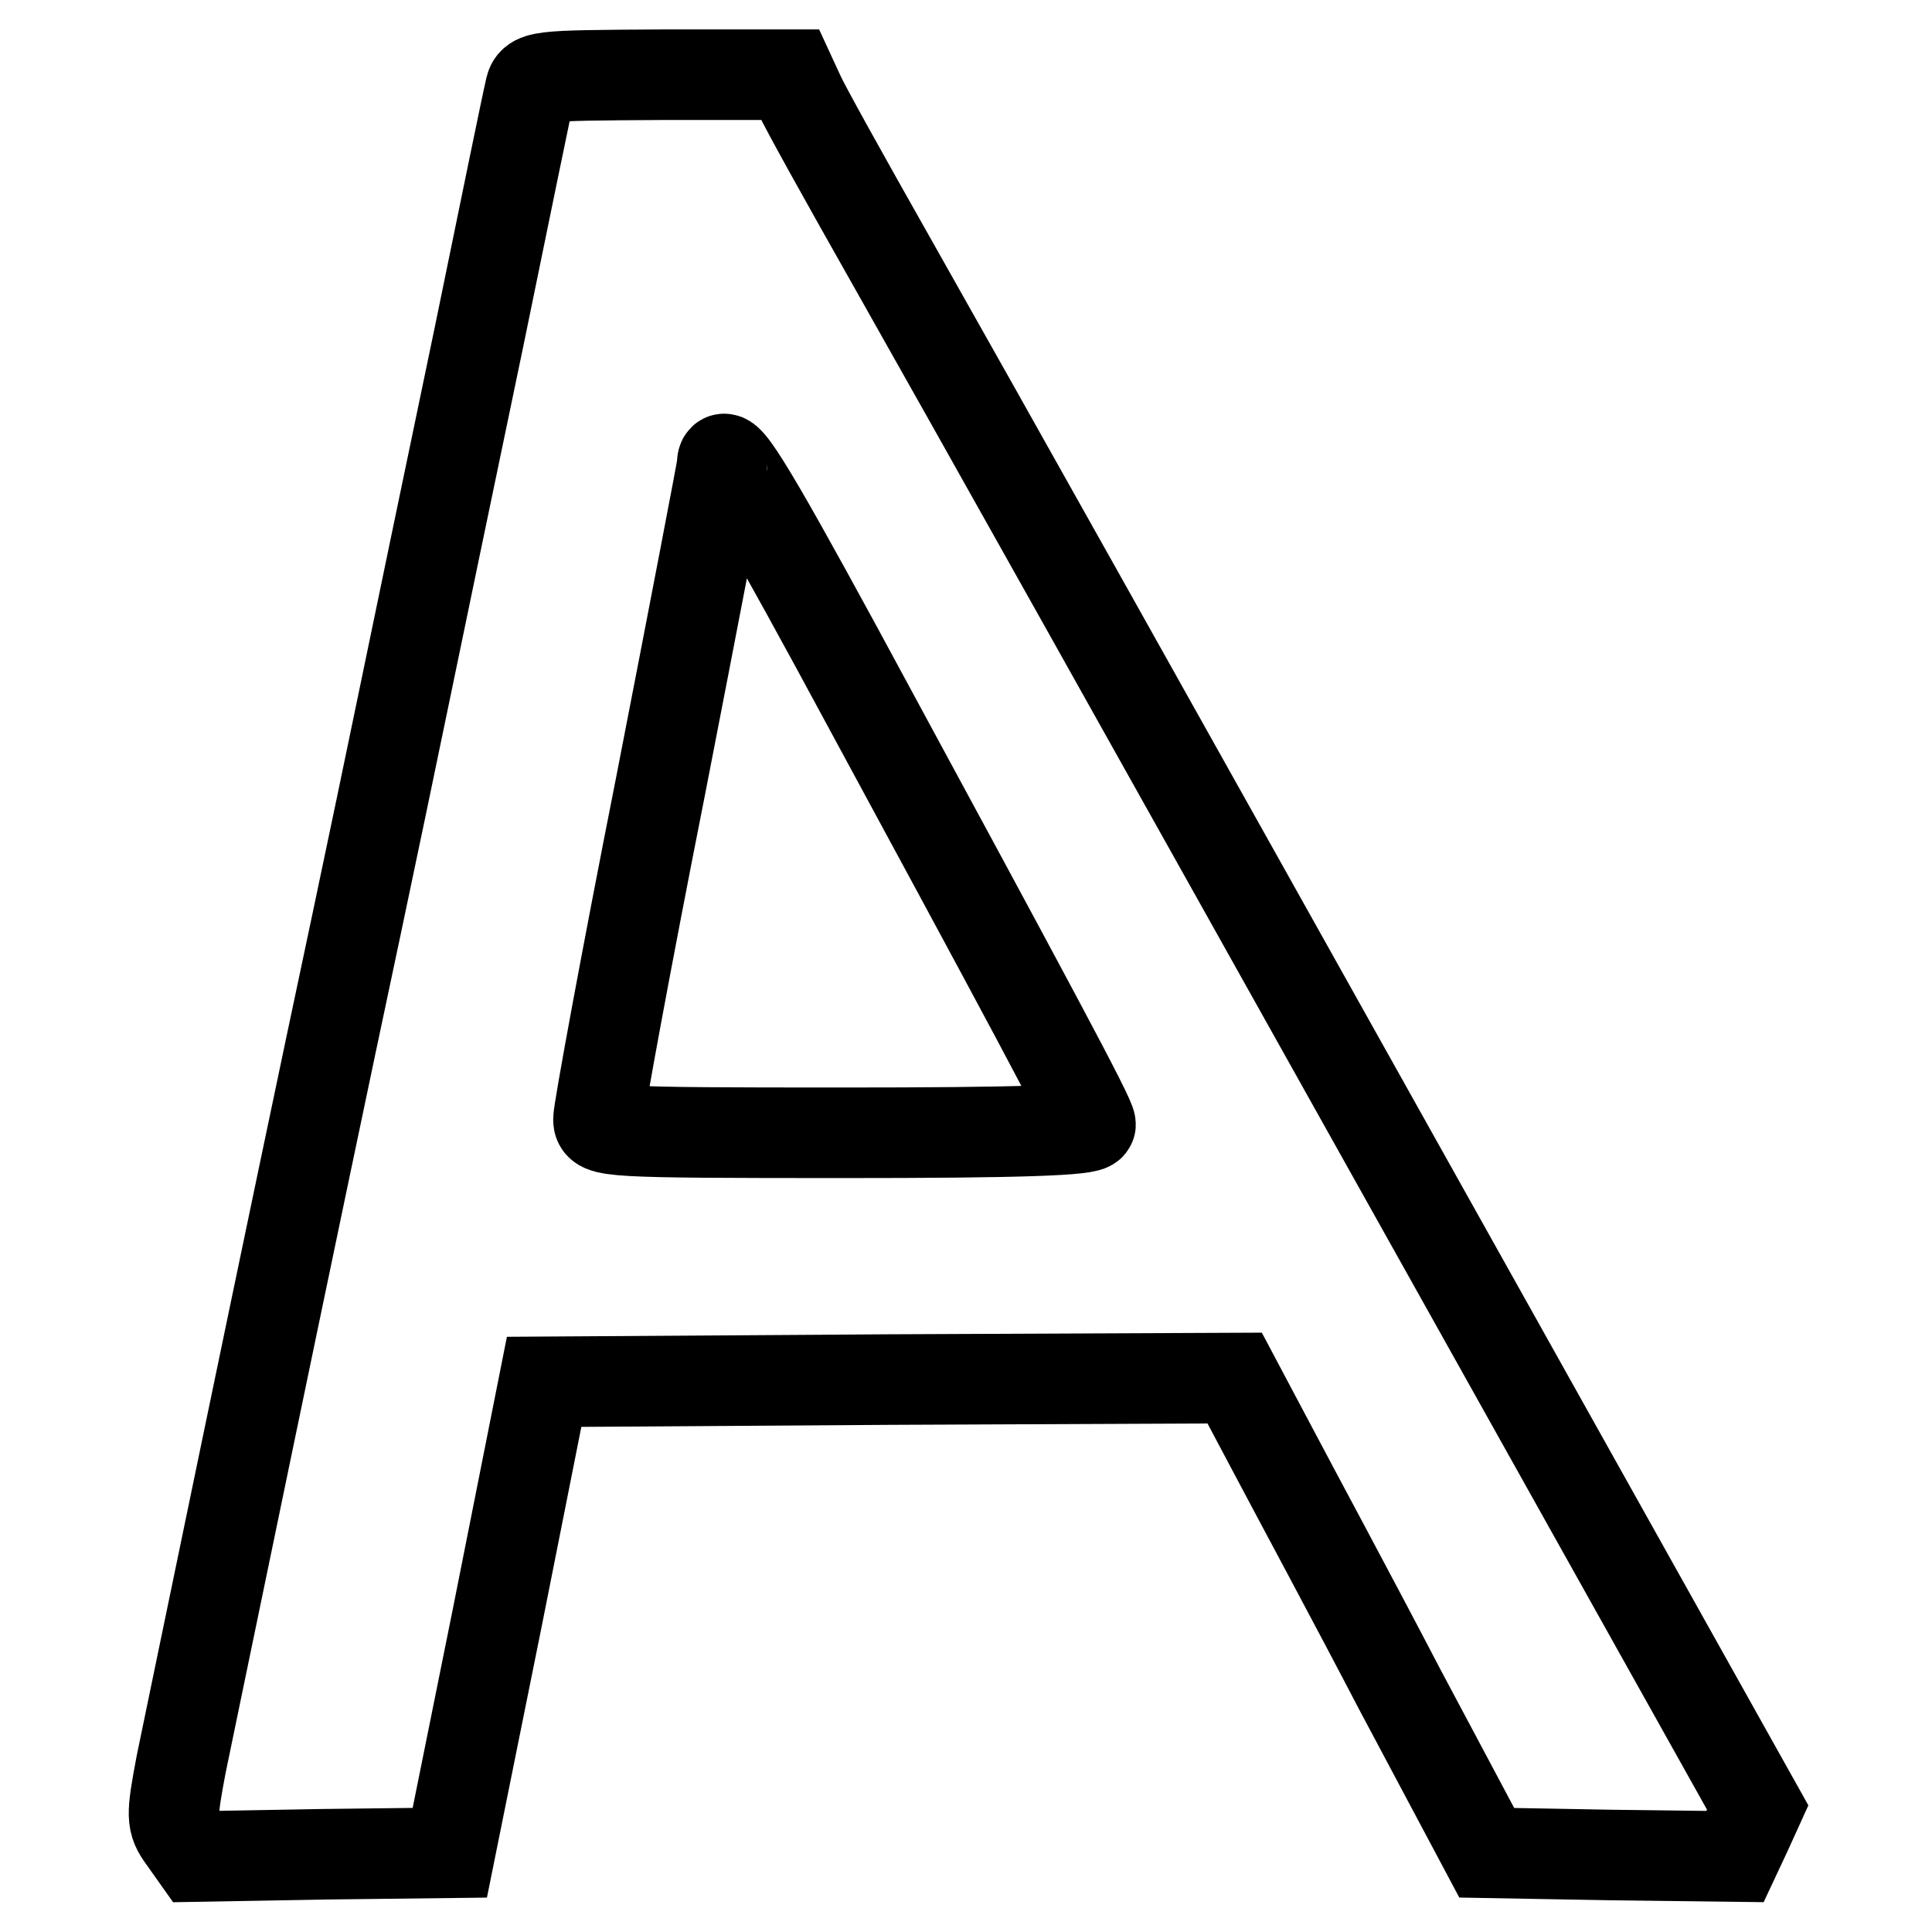 <?xml version="1.0" encoding="utf-8"?>
<!-- Svg Vector Icons : http://www.onlinewebfonts.com/icon -->
<!DOCTYPE svg PUBLIC "-//W3C//DTD SVG 1.1//EN" "http://www.w3.org/Graphics/SVG/1.1/DTD/svg11.dtd">
<svg version="1.1" xmlns="http://www.w3.org/2000/svg" xmlns:xlink="http://www.w3.org/1999/xlink" x="0px" y="0px" viewBox="0 0 256 256" enable-background="new 0 0 256 256" xml:space="preserve">
<g> <g> <path stroke-width="12" fill-opacity="0" stroke="#000000"  d="M70.2,12.1c-0.3,1.2-3.3,15.8-6.7,32.4c-9.3,44.5-11.4,55-16.2,77.7C38.3,164.5,25.5,226.6,24,233.8  c-1.3,6.9-1.3,7.6,0.3,9.8L26,246l16.8-0.3l16.8-0.2l6.3-31.2l6.2-31.2l45.7-0.3l45.8-0.2l5.2,9.8c2.9,5.5,10.5,19.6,16.7,31.5  l11.5,21.6l16.5,0.3l16.4,0.2l1.5-3.2l1.5-3.3l-38.6-69c-48.9-87.4-62.8-112.2-76.3-136.1c-6-10.6-11.4-20.3-12.1-21.9l-1.2-2.6  H87.8C70.8,10,70.6,10,70.2,12.1z M110.7,85.5c26,48,33.8,62.5,33.8,63.5c0,0.8-9.9,1.1-32.6,1.1c-31.7,0-32.6-0.1-32.6-1.8  c0-1.1,3.6-20.8,8.2-44c4.5-23.1,8.2-42.4,8.2-42.7C95.6,58.5,99.1,64.2,110.7,85.5z"/> </g></g>
</svg>